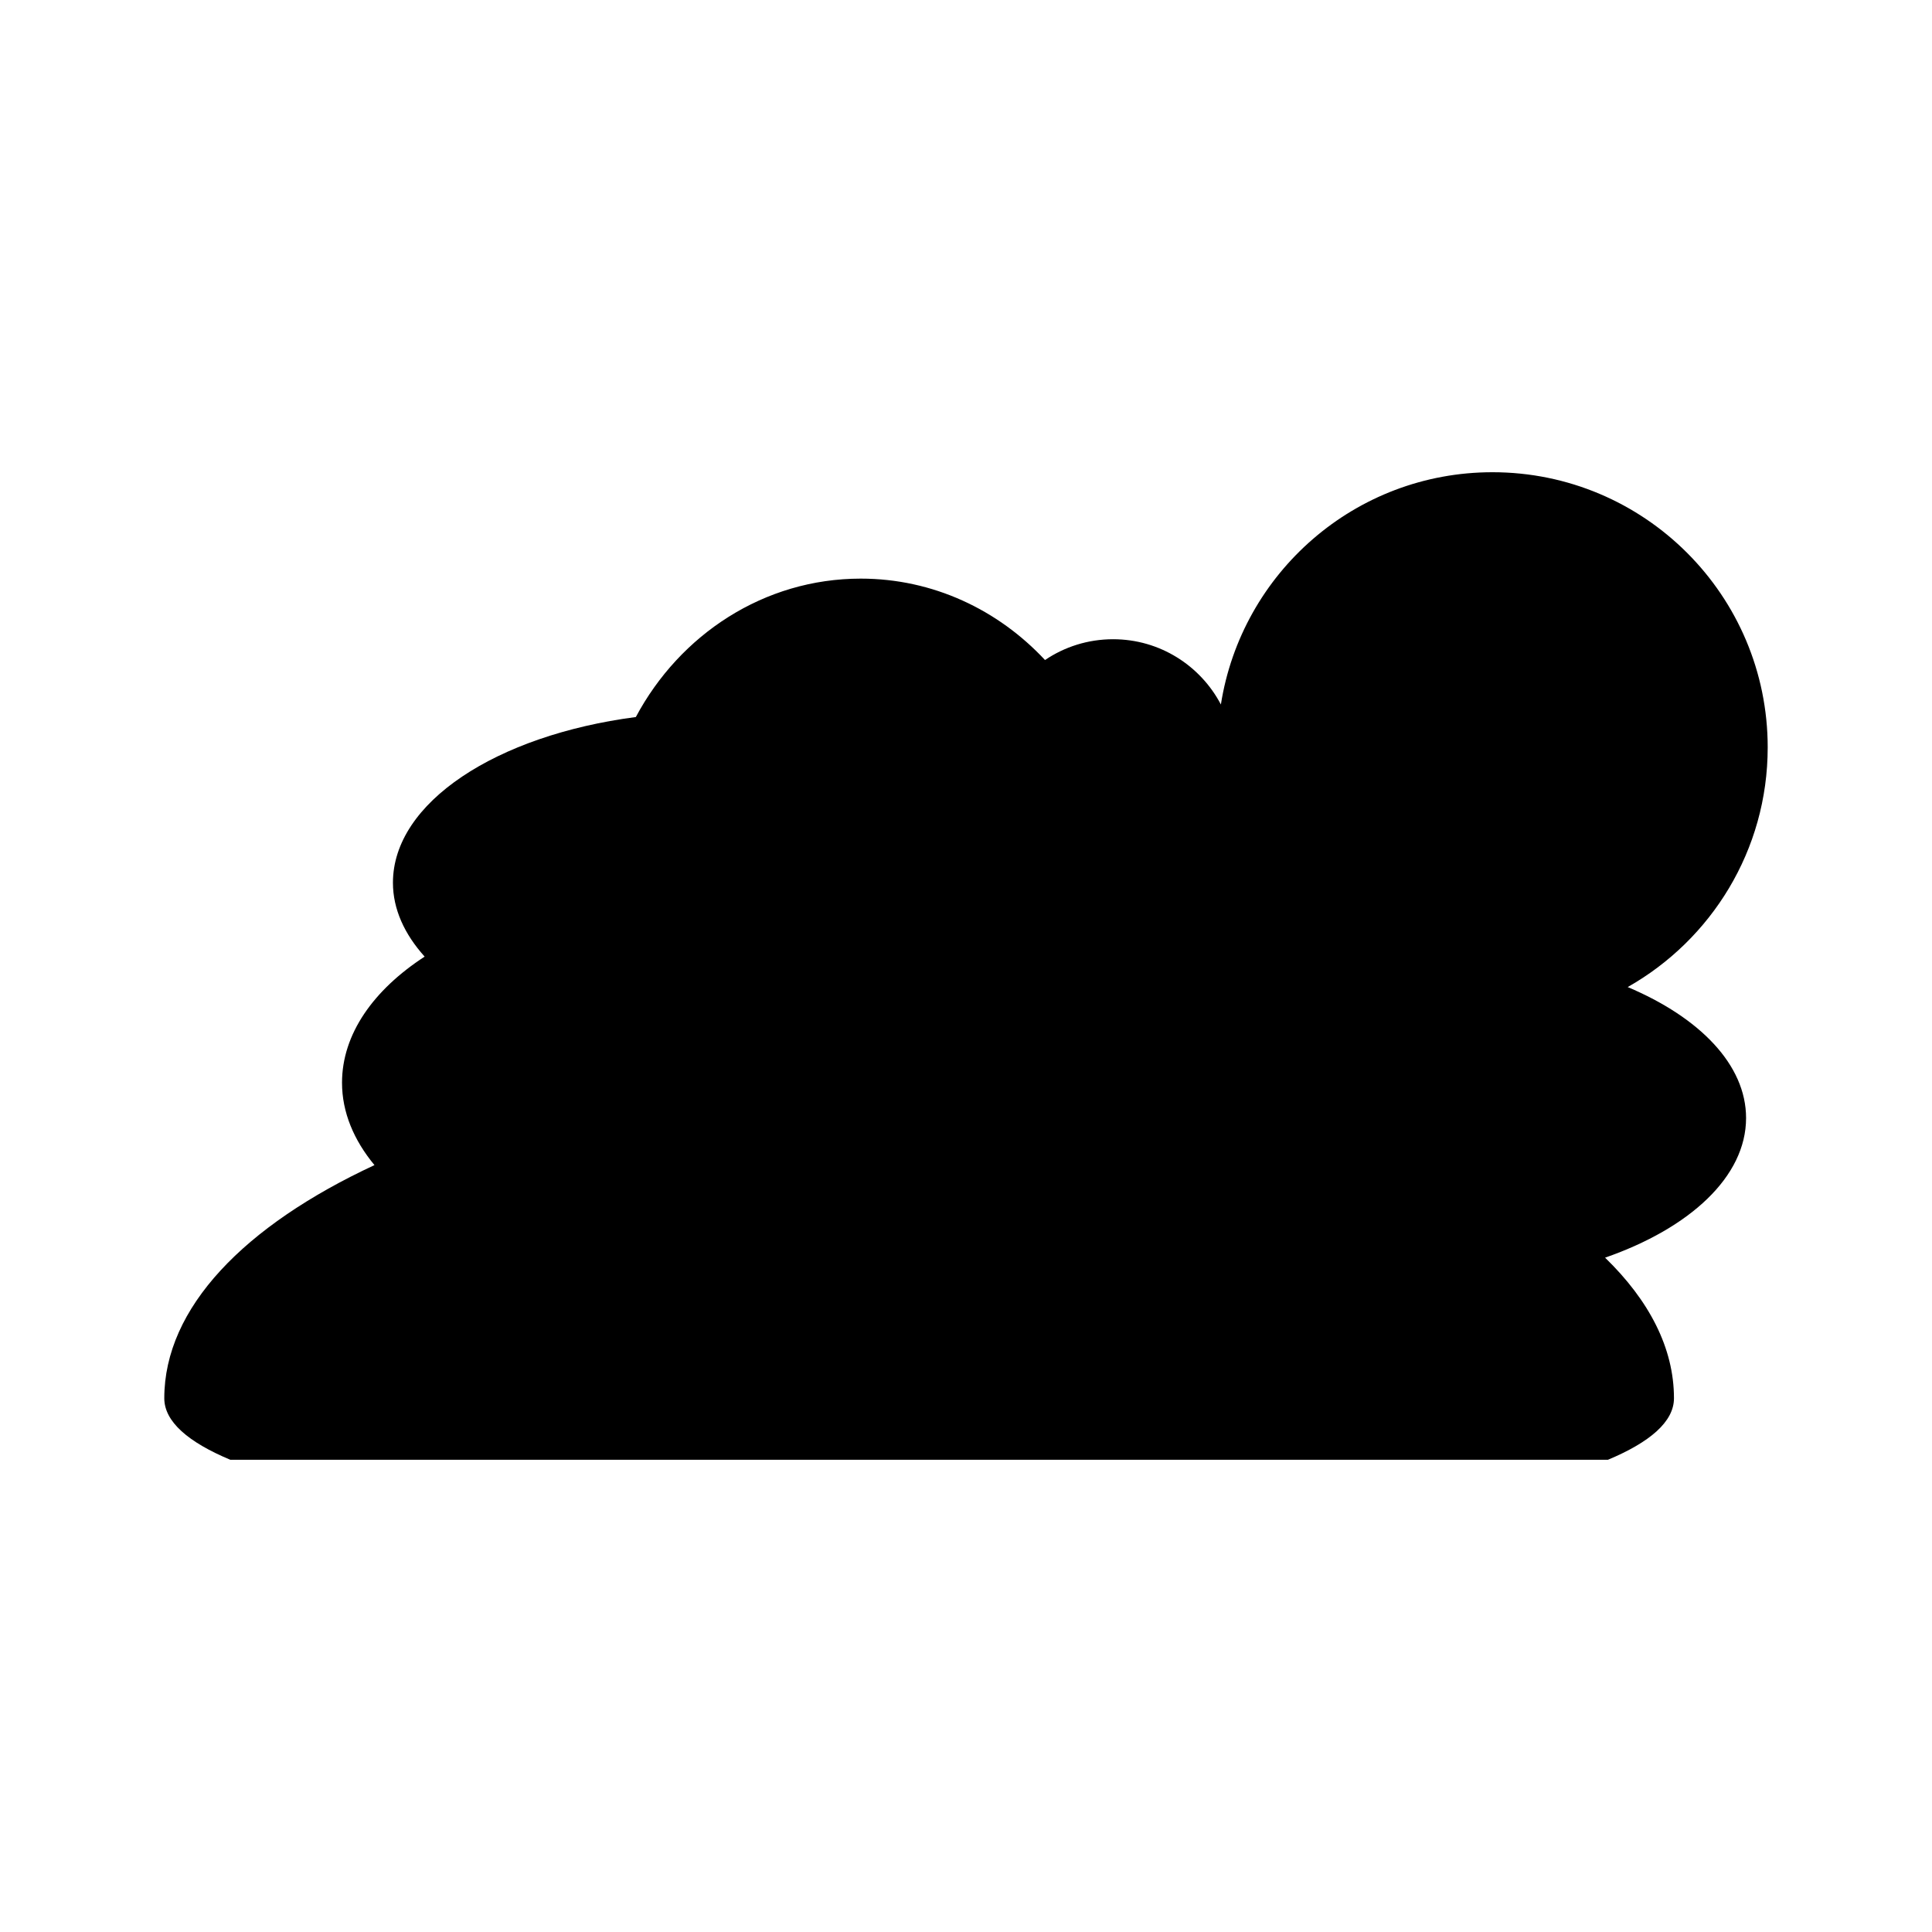 <?xml version="1.0" encoding="UTF-8"?>
<!-- Uploaded to: SVG Find, www.svgrepo.com, Generator: SVG Find Mixer Tools -->
<svg fill="#000000" width="800px" height="800px" version="1.1" viewBox="144 144 512 512" xmlns="http://www.w3.org/2000/svg">
 <path d="m612.46 342.09c0-40.289-32.66-72.945-72.945-72.945-36.402 0-66.488 26.691-71.969 61.551-5.398-10.273-16.156-17.293-28.566-17.293-6.684 0-12.891 2.031-18.039 5.512-12.398-13.297-29.68-21.574-48.828-21.574-25.633 0-47.938 14.809-59.609 36.68-36.926 4.828-64.371 22.629-64.371 43.91 0 7.023 3.07 13.648 8.402 19.582-13.555 8.816-21.895 20.527-21.895 33.422 0 7.848 3.144 15.238 8.598 21.832-34.473 16.043-55.699 37.801-55.699 61.785 0 6.219 6.379 11.652 17.5 16.305h365.08c11.121-4.652 17.5-10.086 17.5-16.305 0-13.305-6.566-25.914-18.254-37.258 22.445-7.812 37.363-21.449 37.363-37.008 0-14.125-12.312-26.66-31.371-34.703 22.133-12.523 37.102-36.242 37.102-63.492z"/>
</svg>